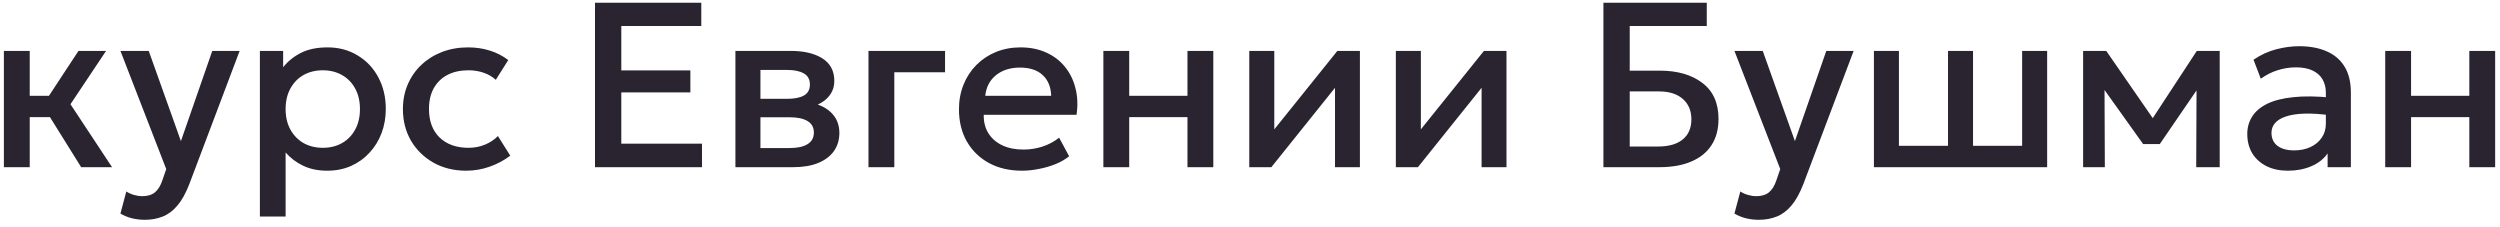 <?xml version="1.0" encoding="UTF-8"?> <svg xmlns="http://www.w3.org/2000/svg" width="298" height="27" viewBox="0 0 298 27" fill="none"><path d="M9.675 19.928L5.083 12.564L9.353 6.068H12.643L8.401 12.424L13.357 19.928H9.675ZM0.463 19.928V6.068H3.543V11.416H7.715V13.964H3.543V19.928H0.463ZM17.267 26.2C16.763 26.2 16.268 26.144 15.783 26.032C15.297 25.92 14.821 25.729 14.355 25.458L15.055 22.826C15.344 23.013 15.661 23.153 16.007 23.246C16.352 23.34 16.66 23.386 16.931 23.386C17.584 23.386 18.097 23.232 18.471 22.924C18.844 22.616 19.138 22.14 19.353 21.496L19.815 20.152L14.355 6.068H17.729L21.565 16.82L25.303 6.068H28.565L22.573 21.93C22.143 23.041 21.663 23.904 21.131 24.52C20.599 25.146 20.011 25.58 19.367 25.822C18.723 26.074 18.023 26.2 17.267 26.2ZM30.979 25.808V6.068H33.751V8.014C34.302 7.314 35.006 6.745 35.865 6.306C36.724 5.868 37.783 5.648 39.043 5.648C40.396 5.648 41.596 5.97 42.641 6.614C43.696 7.249 44.517 8.122 45.105 9.232C45.693 10.334 45.987 11.589 45.987 12.998C45.987 14.016 45.819 14.972 45.483 15.868C45.147 16.755 44.666 17.534 44.041 18.206C43.425 18.878 42.688 19.406 41.829 19.788C40.98 20.162 40.037 20.348 39.001 20.348C37.918 20.348 36.966 20.152 36.145 19.76C35.324 19.368 34.624 18.841 34.045 18.178V25.808H30.979ZM38.483 17.618C39.342 17.618 40.102 17.432 40.765 17.058C41.437 16.676 41.96 16.139 42.333 15.448C42.716 14.758 42.907 13.941 42.907 12.998C42.907 12.056 42.716 11.239 42.333 10.548C41.95 9.848 41.423 9.312 40.751 8.938C40.088 8.565 39.332 8.378 38.483 8.378C37.624 8.378 36.859 8.565 36.187 8.938C35.524 9.312 35.002 9.848 34.619 10.548C34.236 11.239 34.045 12.056 34.045 12.998C34.045 13.941 34.236 14.758 34.619 15.448C35.002 16.139 35.524 16.676 36.187 17.058C36.859 17.432 37.624 17.618 38.483 17.618ZM55.573 20.348C54.117 20.348 52.82 20.031 51.681 19.396C50.542 18.752 49.647 17.88 48.993 16.778C48.349 15.668 48.027 14.408 48.027 12.998C48.027 11.934 48.218 10.959 48.601 10.072C48.984 9.176 49.525 8.397 50.225 7.734C50.925 7.072 51.746 6.558 52.689 6.194C53.641 5.83 54.672 5.648 55.783 5.648C56.717 5.648 57.58 5.774 58.373 6.026C59.176 6.269 59.913 6.647 60.585 7.16L59.101 9.512C58.672 9.13 58.177 8.845 57.617 8.658C57.066 8.472 56.478 8.378 55.853 8.378C54.883 8.378 54.047 8.56 53.347 8.924C52.647 9.288 52.101 9.816 51.709 10.506C51.327 11.188 51.135 12.014 51.135 12.984C51.135 14.431 51.555 15.565 52.395 16.386C53.245 17.208 54.397 17.618 55.853 17.618C56.544 17.618 57.197 17.492 57.813 17.24C58.429 16.979 58.943 16.638 59.353 16.218L60.823 18.556C60.086 19.116 59.264 19.555 58.359 19.872C57.454 20.19 56.525 20.348 55.573 20.348ZM70.924 19.928V0.328H83.594V3.1H74.06V8.392H82.292V11.01H74.06V17.128H83.678V19.928H70.924ZM87.662 19.928V6.068H94.27C95.838 6.068 97.094 6.367 98.037 6.964C98.979 7.562 99.451 8.458 99.451 9.652C99.451 10.212 99.315 10.712 99.044 11.15C98.774 11.58 98.4 11.939 97.924 12.228C97.448 12.518 96.893 12.728 96.258 12.858L96.203 12.172C97.425 12.34 98.373 12.746 99.044 13.39C99.716 14.034 100.053 14.851 100.053 15.84C100.053 16.68 99.833 17.408 99.394 18.024C98.956 18.631 98.326 19.102 97.504 19.438C96.683 19.765 95.698 19.928 94.55 19.928H87.662ZM90.644 17.646H94.13C95.055 17.646 95.764 17.492 96.258 17.184C96.763 16.876 97.014 16.414 97.014 15.798C97.014 15.192 96.767 14.739 96.272 14.44C95.778 14.132 95.064 13.978 94.13 13.978H90.239V11.78H93.808C94.677 11.78 95.349 11.65 95.825 11.388C96.3 11.118 96.538 10.679 96.538 10.072C96.538 9.466 96.3 9.027 95.825 8.756C95.349 8.476 94.677 8.336 93.808 8.336H90.644V17.646ZM103.522 19.928V6.068H112.65V8.616H106.602V19.928H103.522ZM121.826 20.348C120.333 20.348 119.022 20.045 117.892 19.438C116.763 18.822 115.881 17.964 115.246 16.862C114.621 15.761 114.308 14.482 114.308 13.026C114.308 11.962 114.49 10.982 114.854 10.086C115.218 9.181 115.732 8.397 116.394 7.734C117.057 7.072 117.832 6.558 118.718 6.194C119.614 5.83 120.59 5.648 121.644 5.648C122.792 5.648 123.814 5.854 124.71 6.264C125.606 6.666 126.348 7.23 126.936 7.958C127.534 8.686 127.954 9.54 128.196 10.52C128.448 11.491 128.49 12.546 128.322 13.684H117.262C117.244 14.515 117.426 15.243 117.808 15.868C118.191 16.484 118.737 16.965 119.446 17.31C120.165 17.656 121.01 17.828 121.98 17.828C122.764 17.828 123.52 17.712 124.248 17.478C124.986 17.236 125.653 16.881 126.25 16.414L127.44 18.626C126.992 18.99 126.451 19.303 125.816 19.564C125.182 19.816 124.519 20.008 123.828 20.138C123.138 20.278 122.47 20.348 121.826 20.348ZM117.444 11.416H125.298C125.27 10.371 124.934 9.55 124.29 8.952C123.656 8.355 122.75 8.056 121.574 8.056C120.436 8.056 119.488 8.355 118.732 8.952C117.986 9.55 117.556 10.371 117.444 11.416ZM131.522 19.928V6.068H134.602V11.416H141.546V6.068H144.626V19.928H141.546V13.964H134.602V19.928H131.522ZM148.913 19.928V6.068H151.895V15.42L159.413 6.068H162.101V19.928H159.133V10.464L151.545 19.928H148.913ZM166.385 19.928V6.068H169.367V15.42L176.885 6.068H179.573V19.928H176.605V10.464L169.017 19.928H166.385ZM191.127 19.928V0.328H203.447V3.1H194.263V8.42H197.833C199.952 8.42 201.65 8.91 202.929 9.89C204.208 10.861 204.847 12.289 204.847 14.174C204.847 15.406 204.567 16.452 204.007 17.31C203.456 18.16 202.654 18.808 201.599 19.256C200.554 19.704 199.294 19.928 197.819 19.928H191.127ZM194.263 17.464H197.651C198.92 17.464 199.896 17.184 200.577 16.624C201.268 16.064 201.613 15.262 201.613 14.216C201.613 13.199 201.272 12.392 200.591 11.794C199.91 11.197 198.972 10.898 197.777 10.898H194.263V17.464ZM209.657 26.2C209.153 26.2 208.659 26.144 208.173 26.032C207.688 25.92 207.212 25.729 206.745 25.458L207.445 22.826C207.735 23.013 208.052 23.153 208.397 23.246C208.743 23.34 209.051 23.386 209.321 23.386C209.975 23.386 210.488 23.232 210.861 22.924C211.235 22.616 211.529 22.14 211.743 21.496L212.205 20.152L206.745 6.068H210.119L213.955 16.82L217.693 6.068H220.955L214.963 21.93C214.534 23.041 214.053 23.904 213.521 24.52C212.989 25.146 212.401 25.58 211.757 25.822C211.113 26.074 210.413 26.2 209.657 26.2ZM223.37 19.928V6.068H226.352V17.38H232.204V6.068H235.186V17.38H241.038V6.068H244.02V19.928H223.37ZM248.307 19.928V6.068H250.981H251.065L257.281 15.056L255.951 15.084L261.859 6.068H264.589V19.928H261.789L261.831 9.68L262.405 9.932L257.449 17.17H255.461L250.281 9.918L250.855 9.666L250.897 19.928H248.307ZM272.72 20.348C271.758 20.348 270.914 20.171 270.186 19.816C269.458 19.452 268.888 18.944 268.478 18.29C268.076 17.628 267.876 16.848 267.876 15.952C267.876 15.196 268.067 14.515 268.45 13.908C268.832 13.292 269.425 12.784 270.228 12.382C271.04 11.981 272.08 11.715 273.35 11.584C274.619 11.444 276.145 11.463 277.928 11.64L277.984 13.768C276.714 13.591 275.622 13.516 274.708 13.544C273.793 13.572 273.042 13.689 272.454 13.894C271.875 14.09 271.446 14.356 271.166 14.692C270.895 15.019 270.76 15.397 270.76 15.826C270.76 16.498 270.998 17.016 271.474 17.38C271.959 17.744 272.622 17.926 273.462 17.926C274.18 17.926 274.824 17.796 275.394 17.534C275.963 17.273 276.411 16.904 276.738 16.428C277.074 15.952 277.242 15.392 277.242 14.748V11.066C277.242 10.45 277.111 9.918 276.85 9.47C276.588 9.013 276.192 8.658 275.66 8.406C275.128 8.154 274.465 8.028 273.672 8.028C272.944 8.028 272.225 8.14 271.516 8.364C270.806 8.579 270.13 8.92 269.486 9.386L268.618 7.118C269.486 6.53 270.391 6.115 271.334 5.872C272.276 5.63 273.182 5.508 274.05 5.508C275.338 5.508 276.439 5.714 277.354 6.124C278.278 6.526 278.987 7.137 279.482 7.958C279.976 8.77 280.224 9.797 280.224 11.038V19.928H277.452V18.29C276.985 18.953 276.336 19.462 275.506 19.816C274.675 20.171 273.746 20.348 272.72 20.348ZM284.319 19.928V6.068H287.399V11.416H294.343V6.068H297.423V19.928H294.343V13.964H287.399V19.928H284.319Z" fill="#2A2431"></path></svg> 